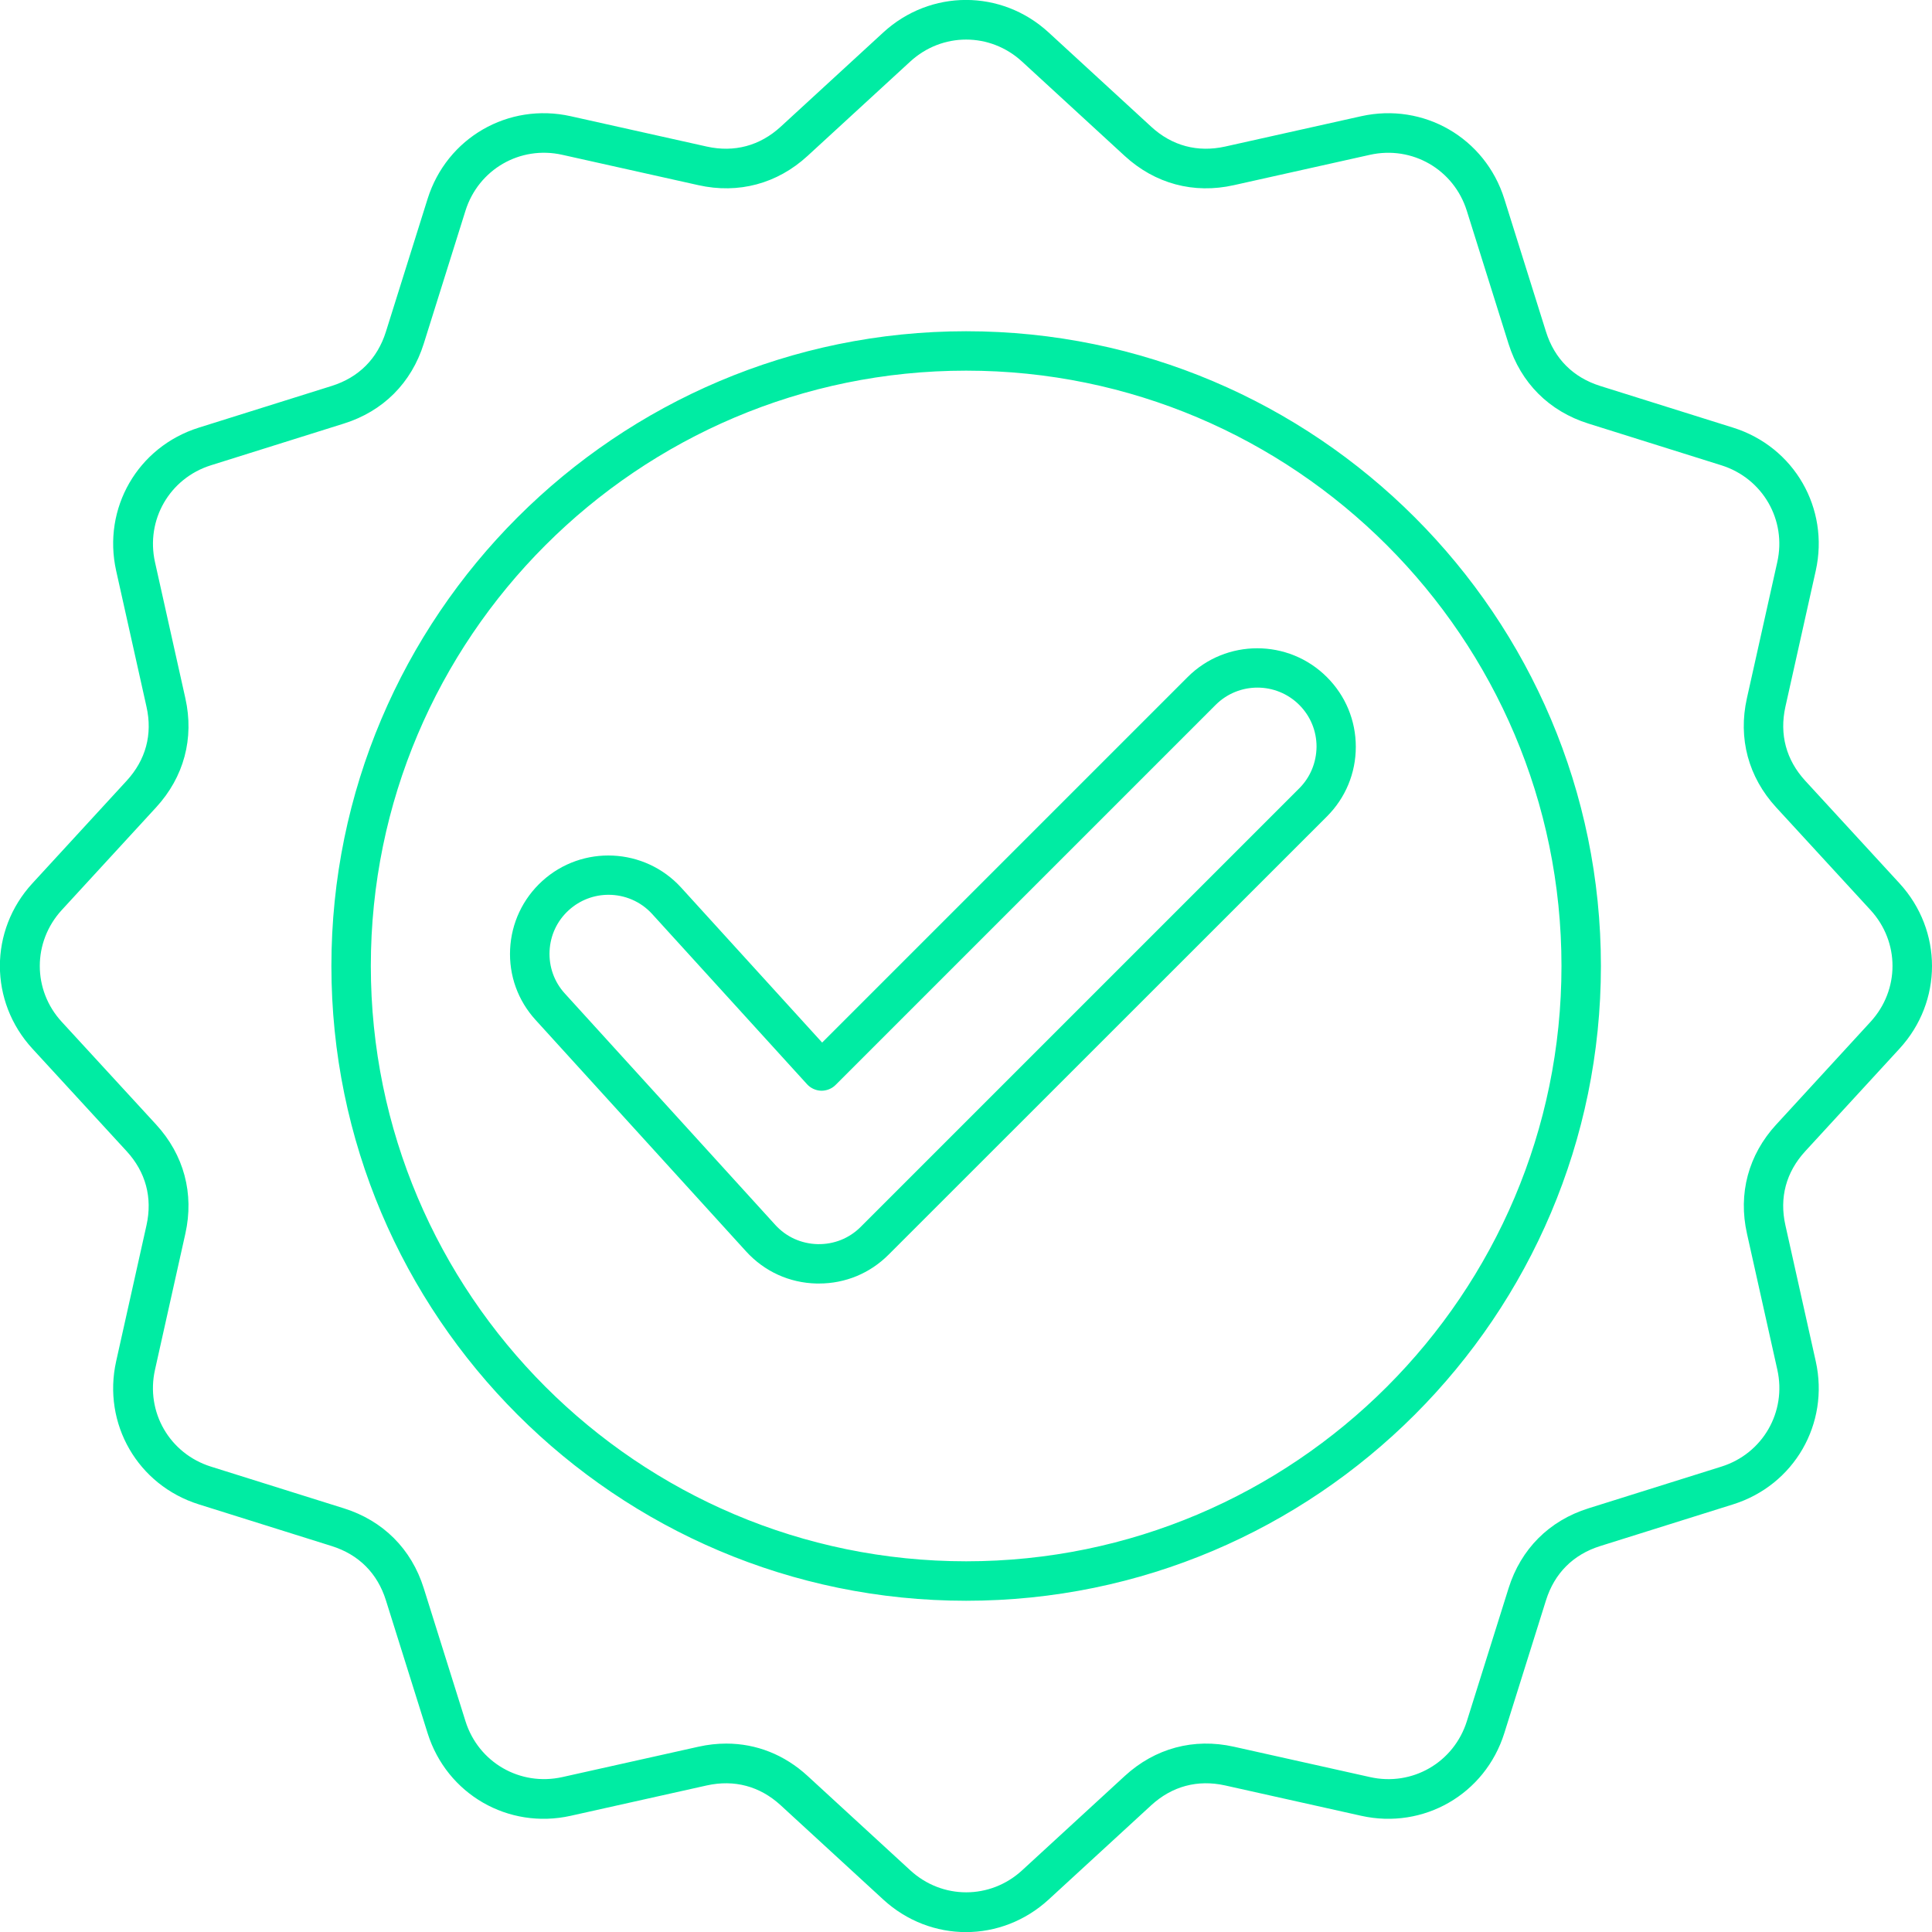 <?xml version="1.0" encoding="UTF-8"?>
<svg id="Layer_2" data-name="Layer 2" xmlns="http://www.w3.org/2000/svg" viewBox="0 0 757.48 757.5">
  <defs>
    <style>
      .cls-1 {
        fill: #00eca3;
      }
    </style>
  </defs>
  <g id="Layer_1-2" data-name="Layer 1">
    <path class="cls-1" d="M744.76,411.13c16.96-18.46,16.96-46.29,0-64.78l-36.98-40.24c-7.48-8.15-10.18-18.19-7.78-29l11.9-53.34c5.45-24.47-8.45-48.58-32.39-56.1l-52.14-16.36c-10.57-3.33-17.89-10.64-21.22-21.22l-16.36-52.14c-7.52-23.91-31.62-37.84-56.1-32.39l-53.34,11.9c-10.81,2.39-20.85-.27-29-7.78l-40.24-36.98c-18.46-16.96-46.29-16.96-64.78,0l-40.24,36.98c-8.15,7.48-18.19,10.18-29,7.78l-53.34-11.9c-24.47-5.45-48.58,8.45-56.1,32.39l-16.36,52.14c-3.33,10.57-10.64,17.89-21.22,21.22l-52.14,16.36c-23.94,7.52-37.84,31.62-32.39,56.1l11.9,53.34c2.43,10.81-.27,20.82-7.78,29l-36.98,40.24c-16.96,18.46-16.96,46.29,0,64.78l36.98,40.24c7.48,8.15,10.18,18.19,7.78,29l-11.9,53.34c-5.45,24.47,8.45,48.58,32.39,56.1l52.14,16.36c10.57,3.33,17.89,10.64,21.22,21.22l16.36,52.14c7.52,23.94,31.62,37.84,56.1,32.39l53.34-11.9c10.81-2.39,20.82.27,29,7.78l40.24,36.98c9.24,8.48,20.82,12.74,32.39,12.74s23.14-4.26,32.39-12.74l40.24-36.98c8.15-7.48,18.19-10.18,29-7.78l53.34,11.9c24.47,5.45,48.58-8.45,56.1-32.39l16.36-52.14c3.33-10.57,10.64-17.89,21.22-21.22l52.14-16.36c23.94-7.52,37.84-31.62,32.39-56.1l-11.9-53.34c-2.43-10.81.27-20.82,7.78-29l36.98-40.24ZM696.41,440.89c-10.91,11.87-15,27.07-11.47,42.8l11.9,53.34c3.69,16.56-5.72,32.89-21.91,37.98l-52.14,16.36c-15.4,4.82-26.5,15.96-31.32,31.32l-16.36,52.14c-5.09,16.19-21.42,25.64-37.98,21.91l-53.34-11.9c-15.73-3.52-30.93.57-42.8,11.47l-40.24,36.98c-12.5,11.51-31.36,11.51-43.86,0l-40.24-36.98c-9.08-8.35-20.12-12.7-31.89-12.7-3.59,0-7.25.4-10.94,1.23l-53.34,11.9c-16.56,3.69-32.89-5.72-37.98-21.91l-16.36-52.14c-4.82-15.4-15.96-26.5-31.32-31.32l-52.14-16.36c-16.19-5.09-25.64-21.42-21.91-37.98l11.9-53.34c3.52-15.73-.57-30.93-11.47-42.8l-36.98-40.24c-11.51-12.5-11.47-31.36,0-43.86l36.98-40.24c10.91-11.87,15-27.07,11.47-42.8l-11.9-53.34c-3.69-16.56,5.72-32.89,21.91-37.98l52.14-16.36c15.4-4.82,26.5-15.96,31.32-31.32l16.36-52.14c5.09-16.19,21.42-25.64,37.98-21.91l53.34,11.9c15.73,3.52,30.93-.57,42.8-11.47l40.24-36.98c12.5-11.51,31.36-11.51,43.86,0l40.24,36.98c11.87,10.91,27.07,15,42.8,11.47l53.34-11.9c16.56-3.69,32.89,5.72,37.98,21.91l16.36,52.14c4.82,15.4,15.96,26.5,31.32,31.32l52.14,16.36c16.19,5.09,25.64,21.42,21.91,37.98l-11.9,53.34c-3.52,15.73.57,30.93,11.47,42.8l36.98,40.24c11.51,12.5,11.51,31.36,0,43.86l-36.94,40.24ZM378.8,129.87c-137.23,0-248.87,111.63-248.87,248.87s111.63,248.87,248.87,248.87,248.87-111.63,248.87-248.87-111.63-248.87-248.87-248.87h0ZM378.8,612.14c-128.72,0-233.41-104.72-233.41-233.41s104.72-233.41,233.41-233.41,233.41,104.72,233.41,233.41-104.68,233.41-233.41,233.41ZM465.63,265.47l-143.29,143.29-55.27-60.75c-14.33-15.73-38.77-16.89-54.5-2.56-7.61,6.95-12.07,16.43-12.57,26.7-.5,10.31,3.06,20.15,10.01,27.77l82.5,90.71c7.18,7.88,16.99,12.37,27.67,12.6h.93c10.31,0,19.95-3.99,27.23-11.27l171.92-171.86c7.28-7.28,11.31-16.99,11.31-27.3s-4.02-20.02-11.31-27.3c-15.06-15.1-39.57-15.1-54.64-.03h0ZM509.32,309.16l-171.88,171.88c-4.49,4.49-10.48,6.88-16.89,6.75-6.42-.17-12.3-2.83-16.59-7.55l-82.5-90.71c-4.16-4.56-6.28-10.48-5.99-16.66.3-6.19,2.96-11.87,7.55-16.03,4.42-4.02,10.01-6.02,15.56-6.02,6.28,0,12.57,2.53,17.13,7.55l60.72,66.74c1.43,1.56,3.43,2.46,5.52,2.53,2.09.03,4.16-.76,5.65-2.26l149.01-149.01c9.04-9.04,23.74-9.04,32.79,0,4.39,4.39,6.78,10.21,6.78,16.39-.07,6.22-2.46,12.04-6.85,16.39h0Z"/>
  </g>
</svg>